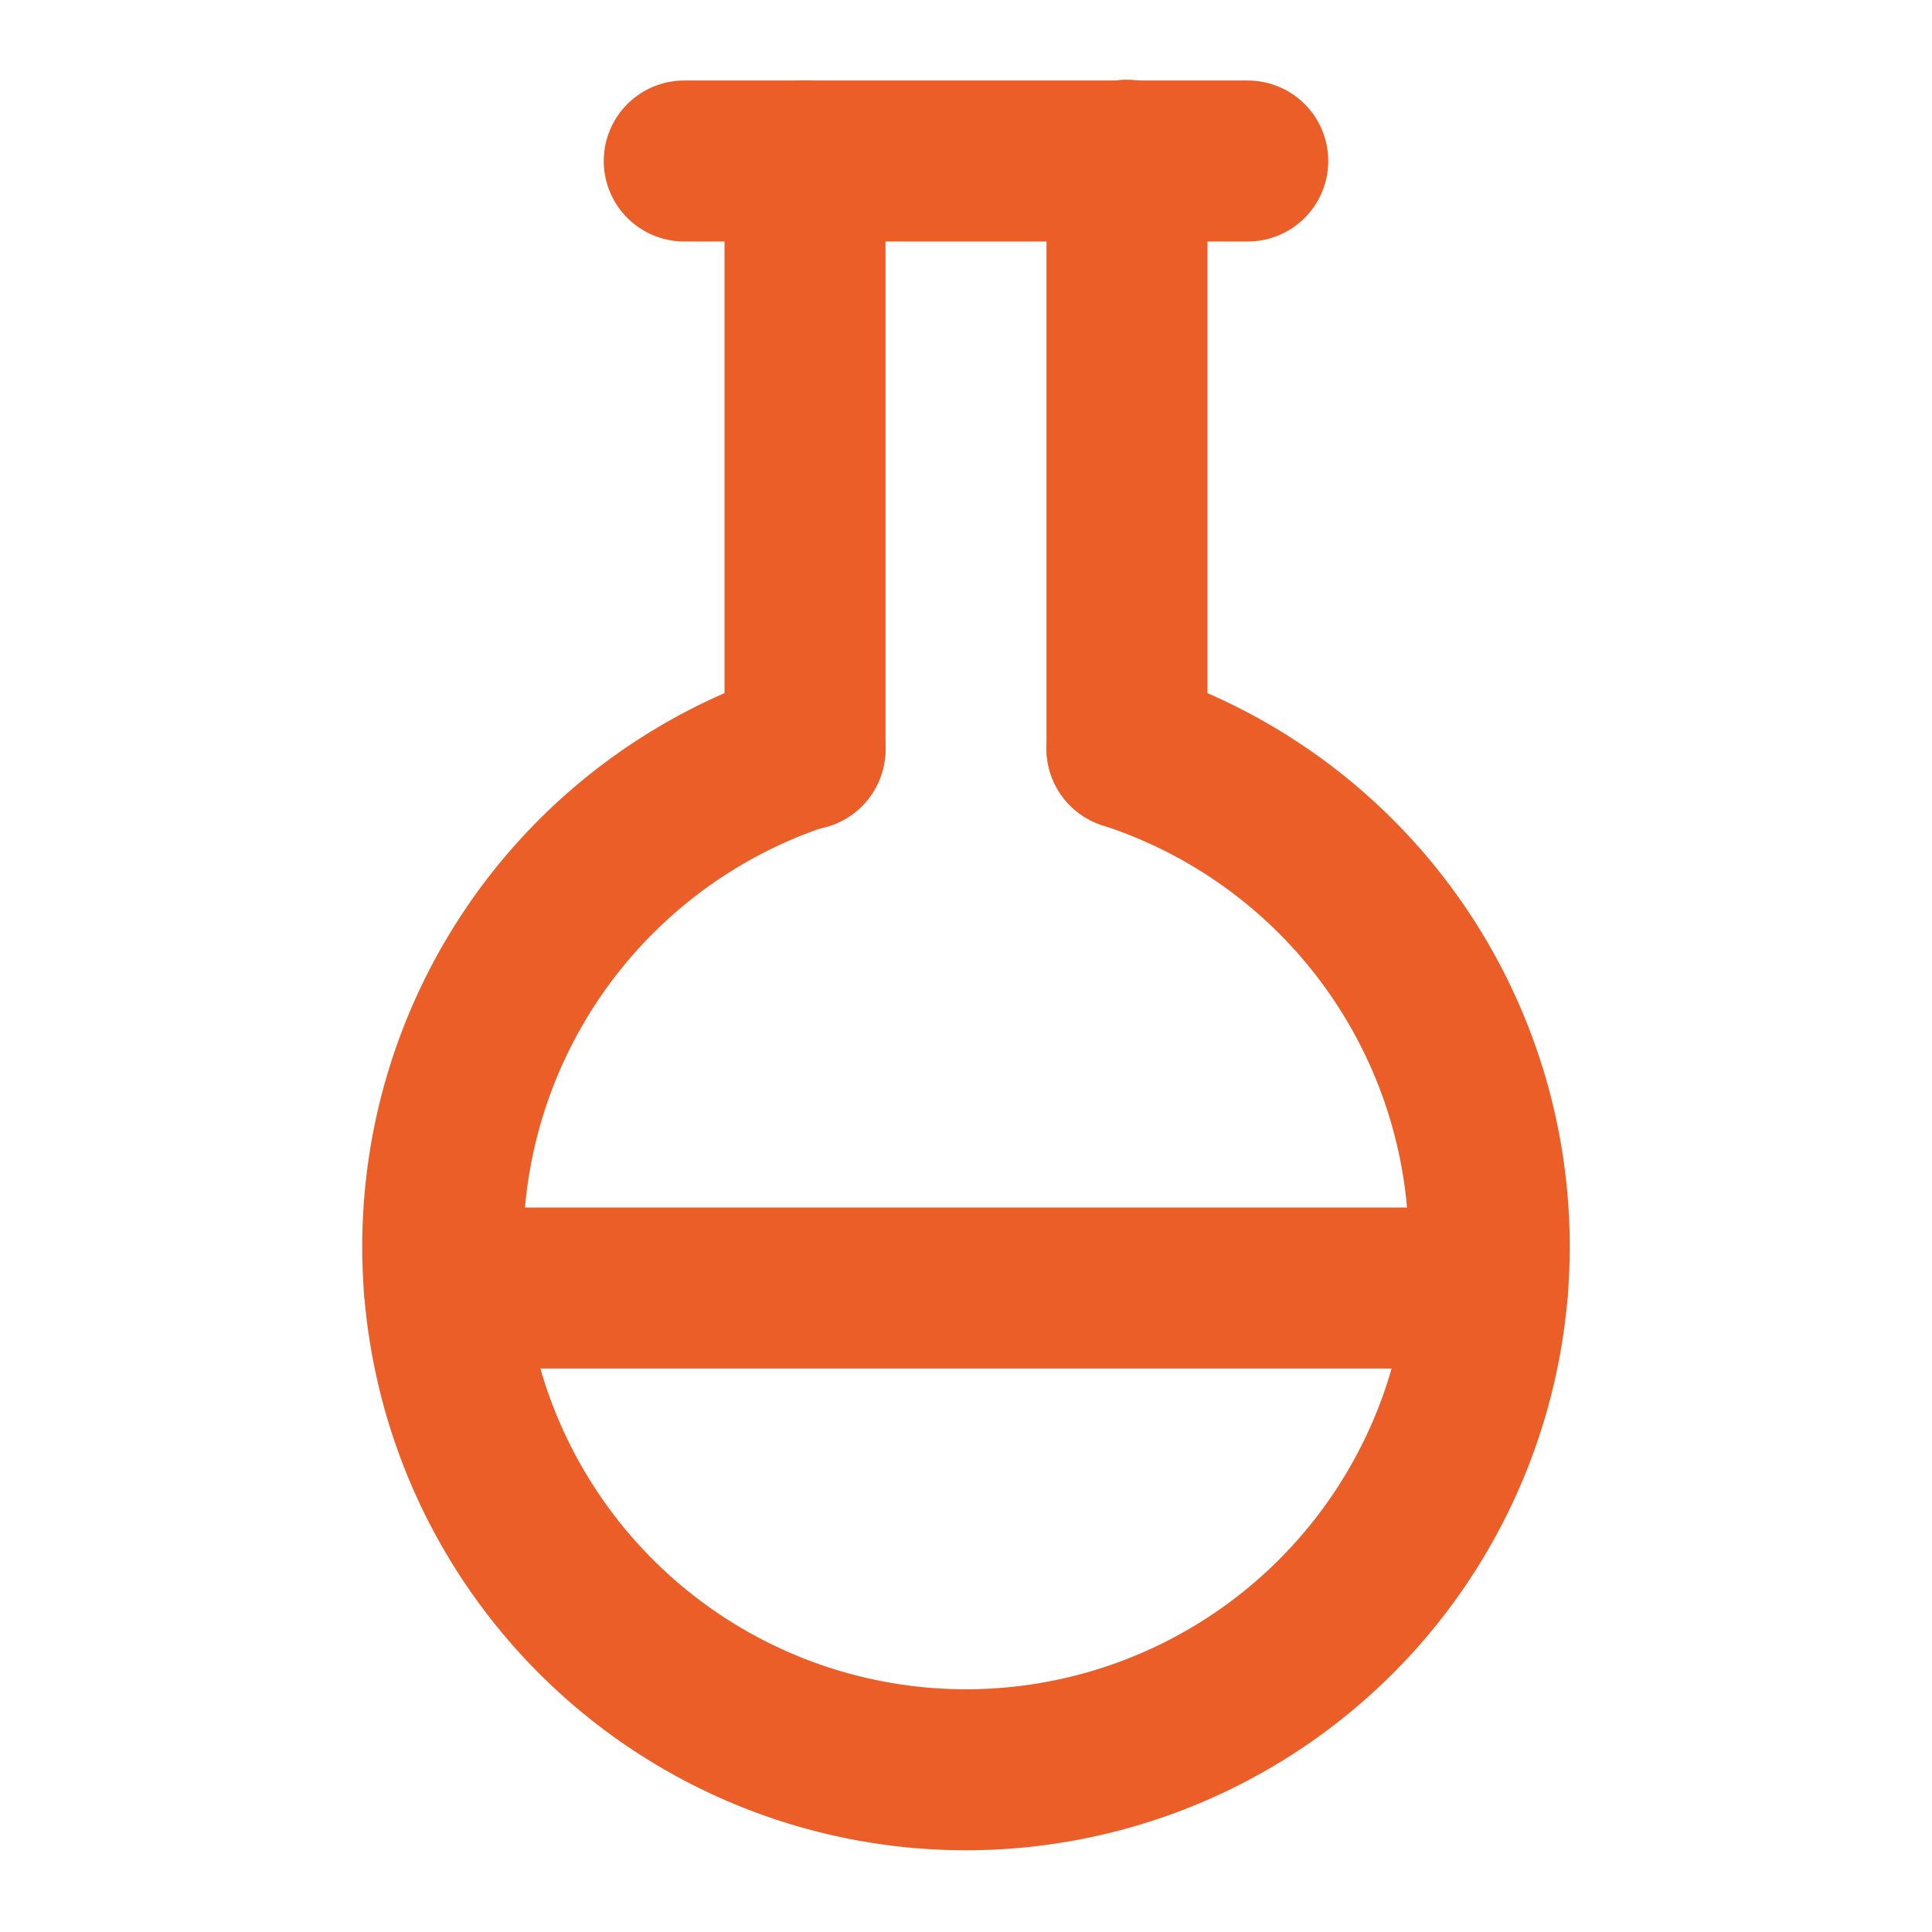 <svg xmlns="http://www.w3.org/2000/svg" width="24" height="24" viewBox="0 0 24 24" fill="none" stroke="#EB5E28" stroke-width="2" stroke-linecap="round" stroke-linejoin="round">
  <path d="M10 2v7.31" />
  <path d="M14 9.3V1.99" />
  <path d="M8.5 2h7" />
  <path d="M14 9.3a6.5 6.5 0 1 1-4 0" />
  <path d="M5.52 16h12.96" />
</svg>